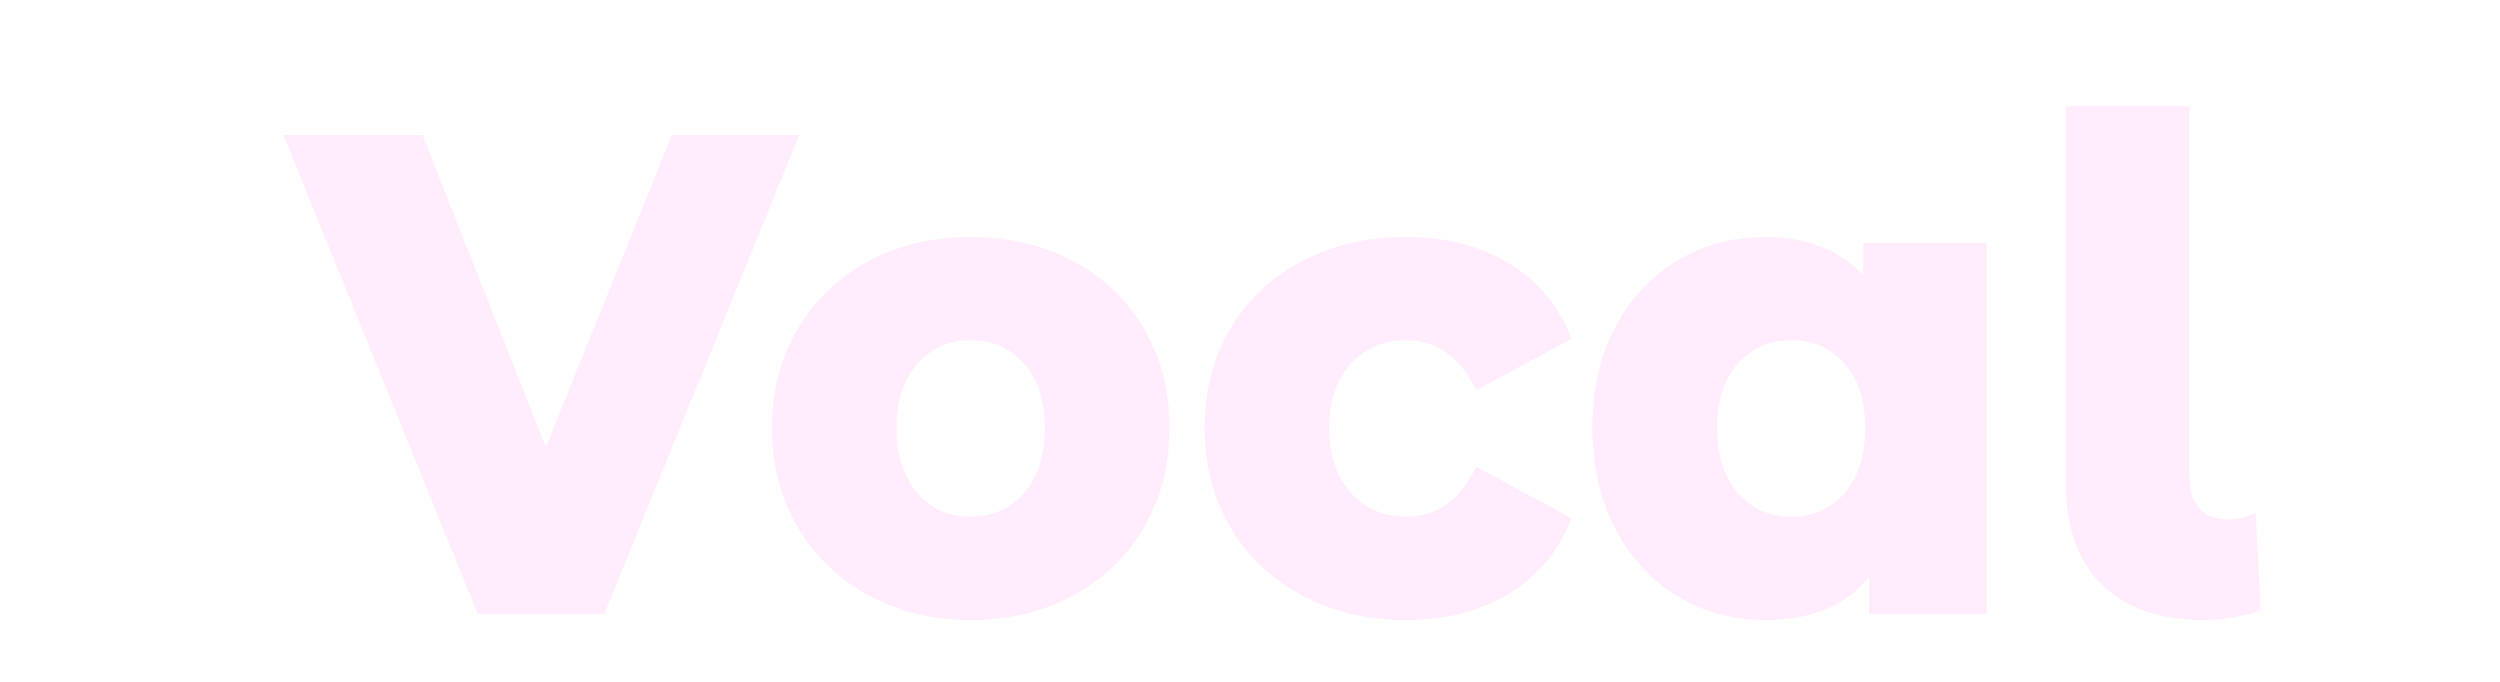 <svg width="1129" height="308" viewBox="0 0 1129 308" fill="none" xmlns="http://www.w3.org/2000/svg">
<g filter="url(#filter0_d_418_50)">
<path d="M350.933 50.974L262.923 267.216H205.717L118 50.974H180.779L236.517 191.843L293.435 50.974H350.933Z" fill="#FFECFD"/>
</g>
<g filter="url(#filter1_d_418_50)">
<path d="M382.322 258.879C368.63 251.463 357.921 241.167 350.199 227.986C342.473 214.811 338.612 199.873 338.612 183.193C338.612 166.513 342.473 151.893 350.199 138.707C357.921 125.532 368.582 115.281 382.178 107.971C395.77 100.666 411.17 97.006 428.382 97.006C445.595 97.006 461.042 100.666 474.735 107.971C488.422 115.281 499.084 125.476 506.714 138.556C514.339 151.636 518.157 166.513 518.157 183.193C518.157 199.873 514.344 214.811 506.714 227.986C499.088 241.167 488.422 251.463 474.735 258.879C461.042 266.294 445.59 270 428.382 270C411.174 270 396.01 266.294 382.322 258.879ZM452.439 212.696C458.697 205.592 461.824 195.76 461.824 183.193C461.824 170.627 458.692 161.157 452.439 154.154C446.175 147.155 438.161 143.651 428.382 143.651C418.603 143.651 410.585 147.155 404.326 154.154C398.062 161.157 394.94 170.833 394.94 183.193C394.94 195.553 398.067 205.592 404.326 212.696C410.585 219.8 418.599 223.354 428.382 223.354C438.166 223.354 446.175 219.8 452.439 212.696Z" fill="#FFECFD"/>
</g>
<g filter="url(#filter2_d_418_50)">
<path d="M577.996 258.879C564.107 251.463 553.302 241.167 545.58 227.986C537.854 214.811 533.993 199.873 533.993 183.193C533.993 166.513 537.854 151.636 545.58 138.556C553.302 125.481 564.107 115.286 577.996 107.971C591.88 100.666 607.625 97.006 625.226 97.006C642.827 97.006 658.764 101.074 671.871 109.21C684.973 117.345 694.263 128.623 699.74 143.037L656.615 166.206C649.378 151.178 638.818 143.656 624.933 143.656C614.958 143.656 606.694 147.16 600.143 154.159C593.587 161.162 590.316 170.838 590.316 183.198C590.316 195.558 593.587 205.597 600.143 212.701C606.694 219.805 614.958 223.359 624.933 223.359C638.818 223.359 649.378 215.843 656.615 200.809L699.74 223.979C694.263 238.398 684.969 249.67 671.871 257.806C658.764 265.942 643.215 270.01 625.226 270.01C607.236 270.01 591.88 266.305 577.996 258.889V258.879Z" fill="#FFECFD"/>
</g>
<g filter="url(#filter3_d_418_50)">
<path d="M887.203 99.785V267.216H834.103V250.536C823.734 263.51 808.09 270 787.165 270C772.691 270 759.54 266.446 747.709 259.342C735.873 252.238 726.487 242.093 719.547 228.913C712.603 215.737 709.13 200.492 709.13 183.193C709.13 165.894 712.603 150.71 719.547 137.63C726.487 124.555 735.873 114.516 747.709 107.513C759.54 100.515 772.691 97.011 787.165 97.011C805.941 97.011 820.703 102.78 831.465 114.31V99.79H887.203V99.785ZM822.957 212.696C829.216 205.592 832.342 195.76 832.342 183.193C832.342 170.627 829.211 161.157 822.957 154.154C816.693 147.155 808.679 143.651 798.901 143.651C789.122 143.651 781.103 147.155 774.844 154.154C768.581 161.157 765.454 170.833 765.454 183.193C765.454 195.553 768.581 205.592 774.844 212.696C781.103 219.8 789.117 223.354 798.901 223.354C808.684 223.354 816.693 219.8 822.957 212.696Z" fill="#FFECFD"/>
</g>
<g filter="url(#filter4_d_418_50)">
<path d="M939.272 254.086C928.419 243.483 922.99 228.293 922.99 208.522V38H978.728V205.431C978.728 211.609 980.239 216.351 983.275 219.639C986.306 222.936 990.56 224.583 996.037 224.583C1000.54 224.583 1004.74 223.556 1008.65 221.492L1011 265.665C1002.58 268.545 993.879 269.99 984.886 269.99C965.329 269.99 950.121 264.688 939.267 254.081L939.272 254.086Z" fill="#FFECFD"/>
</g>
<defs>
<filter id="filter0_d_418_50" x="108" y="40.974" width="272.933" height="256.242" filterUnits="userSpaceOnUse" color-interpolation-filters="sRGB">
<feFlood flood-opacity="0" result="BackgroundImageFix"/>
<feColorMatrix in="SourceAlpha" type="matrix" values="0 0 0 0 0 0 0 0 0 0 0 0 0 0 0 0 0 0 127 0" result="hardAlpha"/>
<feOffset dx="10" dy="10"/>
<feGaussianBlur stdDeviation="10"/>
<feComposite in2="hardAlpha" operator="out"/>
<feColorMatrix type="matrix" values="0 0 0 0 0 0 0 0 0 0 0 0 0 0 0 0 0 0 0.4 0"/>
<feBlend mode="normal" in2="BackgroundImageFix" result="effect1_dropShadow_418_50"/>
<feBlend mode="normal" in="SourceGraphic" in2="effect1_dropShadow_418_50" result="shape"/>
</filter>
<filter id="filter1_d_418_50" x="328.612" y="87.006" width="219.545" height="212.994" filterUnits="userSpaceOnUse" color-interpolation-filters="sRGB">
<feFlood flood-opacity="0" result="BackgroundImageFix"/>
<feColorMatrix in="SourceAlpha" type="matrix" values="0 0 0 0 0 0 0 0 0 0 0 0 0 0 0 0 0 0 127 0" result="hardAlpha"/>
<feOffset dx="10" dy="10"/>
<feGaussianBlur stdDeviation="10"/>
<feComposite in2="hardAlpha" operator="out"/>
<feColorMatrix type="matrix" values="0 0 0 0 0 0 0 0 0 0 0 0 0 0 0 0 0 0 0.4 0"/>
<feBlend mode="normal" in2="BackgroundImageFix" result="effect1_dropShadow_418_50"/>
<feBlend mode="normal" in="SourceGraphic" in2="effect1_dropShadow_418_50" result="shape"/>
</filter>
<filter id="filter2_d_418_50" x="523.993" y="87.006" width="205.747" height="213.004" filterUnits="userSpaceOnUse" color-interpolation-filters="sRGB">
<feFlood flood-opacity="0" result="BackgroundImageFix"/>
<feColorMatrix in="SourceAlpha" type="matrix" values="0 0 0 0 0 0 0 0 0 0 0 0 0 0 0 0 0 0 127 0" result="hardAlpha"/>
<feOffset dx="10" dy="10"/>
<feGaussianBlur stdDeviation="10"/>
<feComposite in2="hardAlpha" operator="out"/>
<feColorMatrix type="matrix" values="0 0 0 0 0 0 0 0 0 0 0 0 0 0 0 0 0 0 0.4 0"/>
<feBlend mode="normal" in2="BackgroundImageFix" result="effect1_dropShadow_418_50"/>
<feBlend mode="normal" in="SourceGraphic" in2="effect1_dropShadow_418_50" result="shape"/>
</filter>
<filter id="filter3_d_418_50" x="699.13" y="87.011" width="218.072" height="212.989" filterUnits="userSpaceOnUse" color-interpolation-filters="sRGB">
<feFlood flood-opacity="0" result="BackgroundImageFix"/>
<feColorMatrix in="SourceAlpha" type="matrix" values="0 0 0 0 0 0 0 0 0 0 0 0 0 0 0 0 0 0 127 0" result="hardAlpha"/>
<feOffset dx="10" dy="10"/>
<feGaussianBlur stdDeviation="10"/>
<feComposite in2="hardAlpha" operator="out"/>
<feColorMatrix type="matrix" values="0 0 0 0 0 0 0 0 0 0 0 0 0 0 0 0 0 0 0.4 0"/>
<feBlend mode="normal" in2="BackgroundImageFix" result="effect1_dropShadow_418_50"/>
<feBlend mode="normal" in="SourceGraphic" in2="effect1_dropShadow_418_50" result="shape"/>
</filter>
<filter id="filter4_d_418_50" x="912.99" y="28" width="128.005" height="271.99" filterUnits="userSpaceOnUse" color-interpolation-filters="sRGB">
<feFlood flood-opacity="0" result="BackgroundImageFix"/>
<feColorMatrix in="SourceAlpha" type="matrix" values="0 0 0 0 0 0 0 0 0 0 0 0 0 0 0 0 0 0 127 0" result="hardAlpha"/>
<feOffset dx="10" dy="10"/>
<feGaussianBlur stdDeviation="10"/>
<feComposite in2="hardAlpha" operator="out"/>
<feColorMatrix type="matrix" values="0 0 0 0 0 0 0 0 0 0 0 0 0 0 0 0 0 0 0.4 0"/>
<feBlend mode="normal" in2="BackgroundImageFix" result="effect1_dropShadow_418_50"/>
<feBlend mode="normal" in="SourceGraphic" in2="effect1_dropShadow_418_50" result="shape"/>
</filter>
</defs>
</svg>

